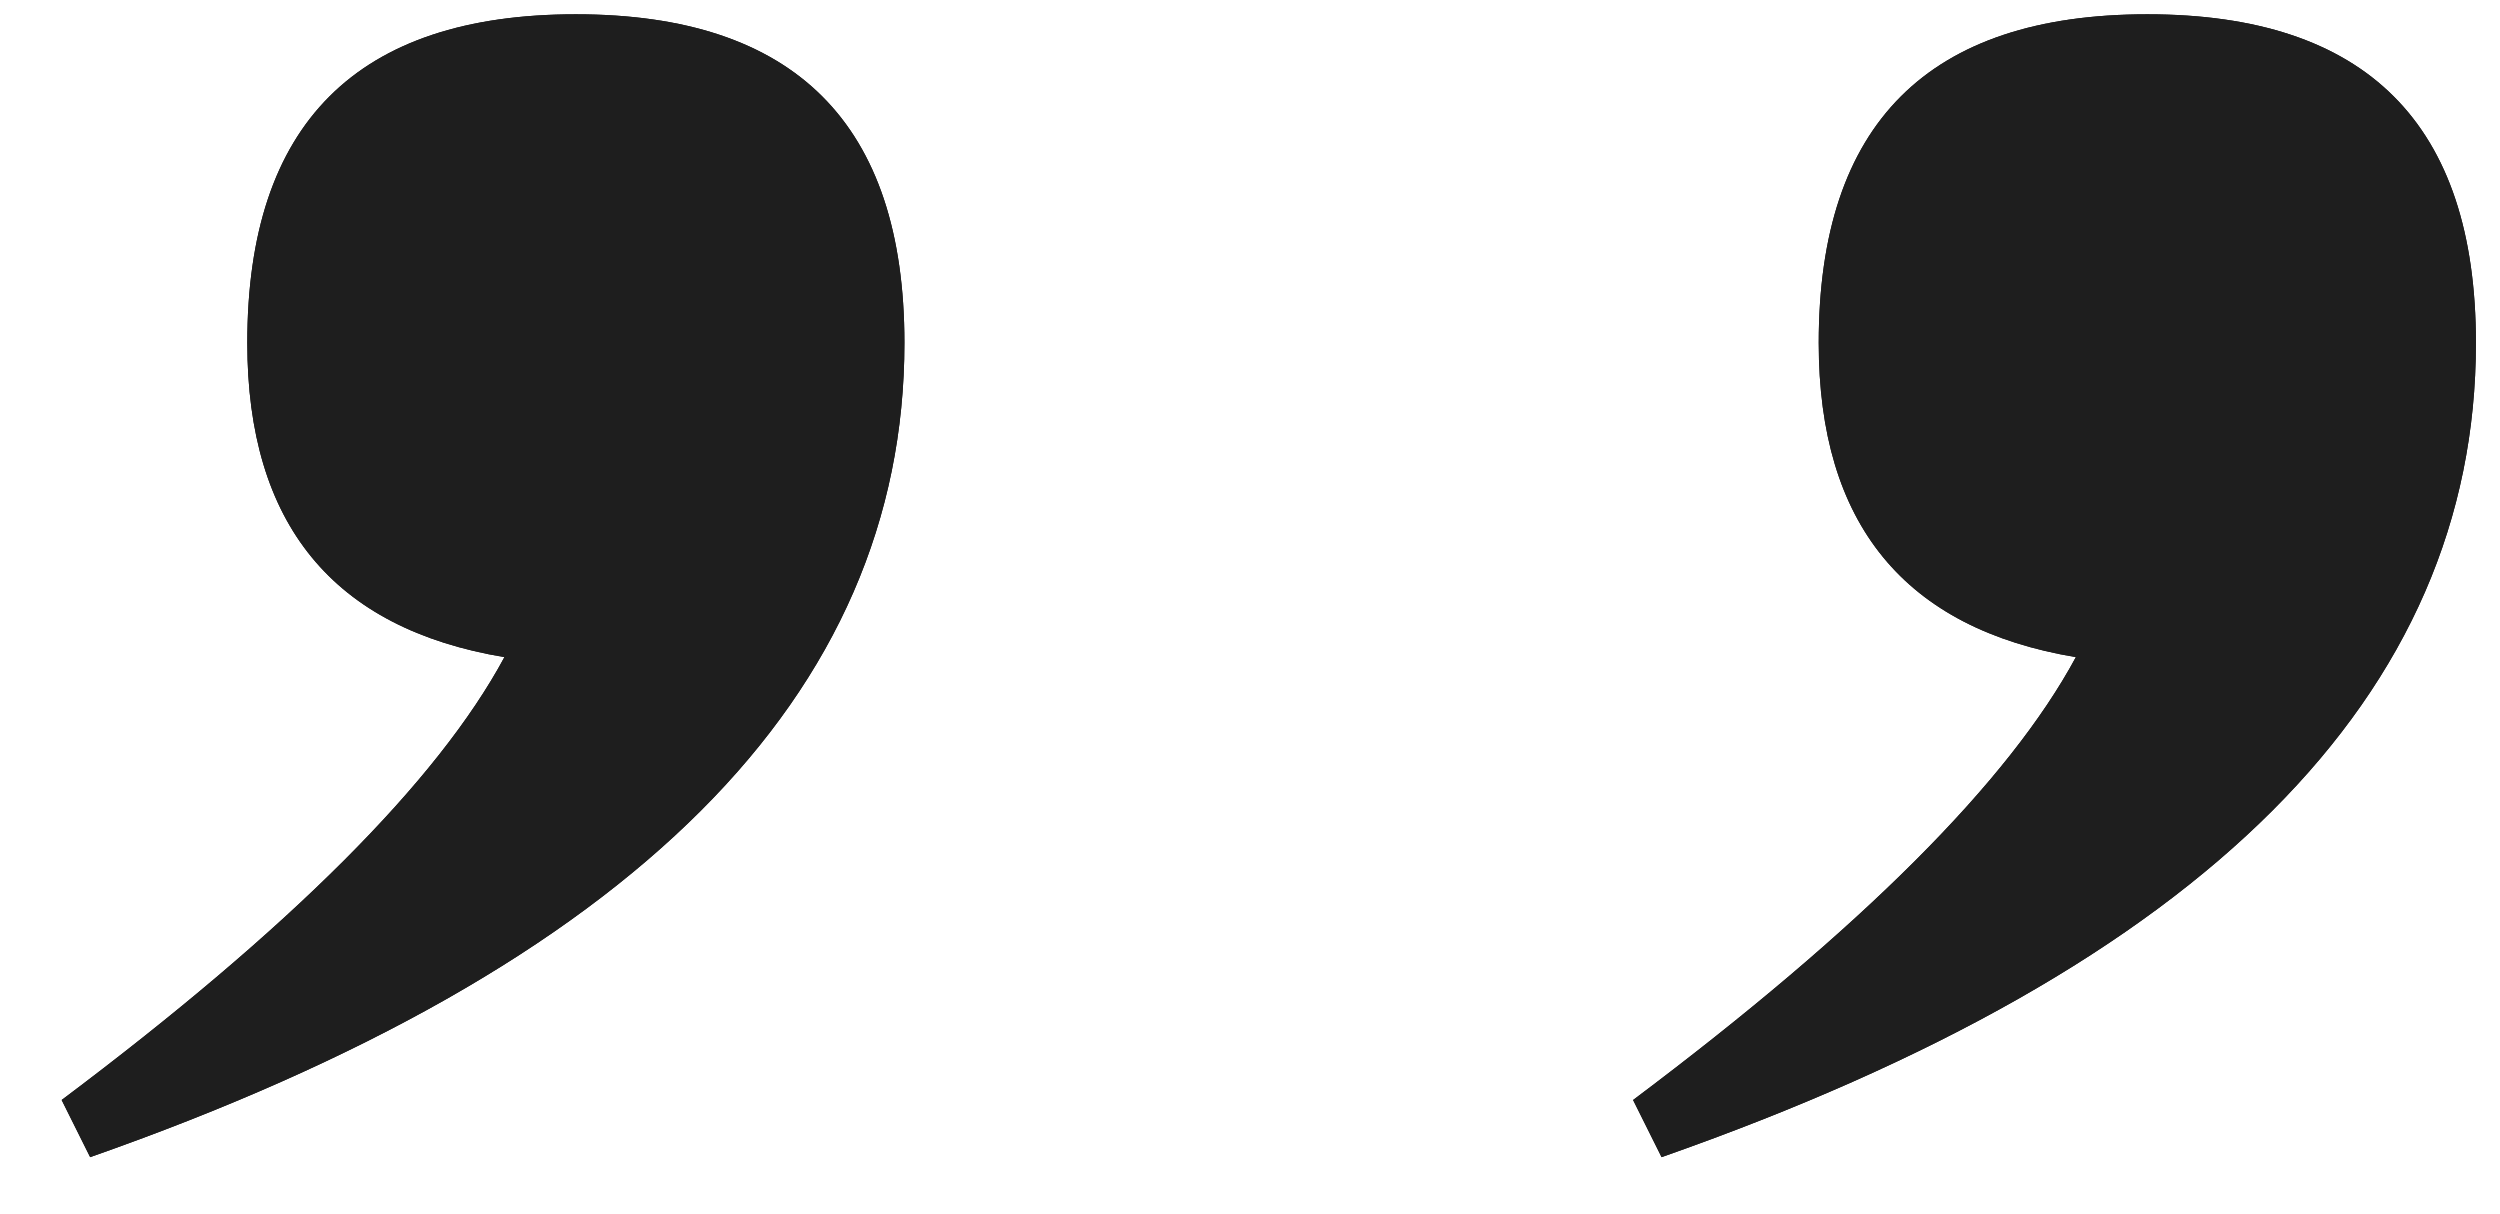 <?xml version="1.0" encoding="UTF-8"?> <svg xmlns="http://www.w3.org/2000/svg" width="35" height="17" viewBox="0 0 35 17" fill="none"><path d="M1.262 16.2L0.863 15.4C4.062 13 6.129 10.933 7.062 9.2C4.662 8.8 3.462 7.333 3.462 4.8C3.462 1.733 4.996 0.2 8.062 0.2C11.129 0.2 12.662 1.733 12.662 4.8C12.662 9.733 8.863 13.533 1.262 16.2ZM23.262 16.2L22.863 15.4C26.062 13 28.129 10.933 29.062 9.2C26.663 8.8 25.462 7.333 25.462 4.8C25.462 1.733 26.996 0.2 30.062 0.2C33.129 0.2 34.663 1.733 34.663 4.8C34.663 9.733 30.863 13.533 23.262 16.2Z" fill="#1E1E1E"></path><path d="M1.262 16.2L0.863 15.4C4.062 13 6.129 10.933 7.062 9.2C4.662 8.8 3.462 7.333 3.462 4.8C3.462 1.733 4.996 0.2 8.062 0.2C11.129 0.2 12.662 1.733 12.662 4.8C12.662 9.733 8.863 13.533 1.262 16.2ZM23.262 16.2L22.863 15.4C26.062 13 28.129 10.933 29.062 9.2C26.663 8.8 25.462 7.333 25.462 4.8C25.462 1.733 26.996 0.2 30.062 0.2C33.129 0.2 34.663 1.733 34.663 4.8C34.663 9.733 30.863 13.533 23.262 16.2Z" fill="#1E1E1E"></path></svg> 